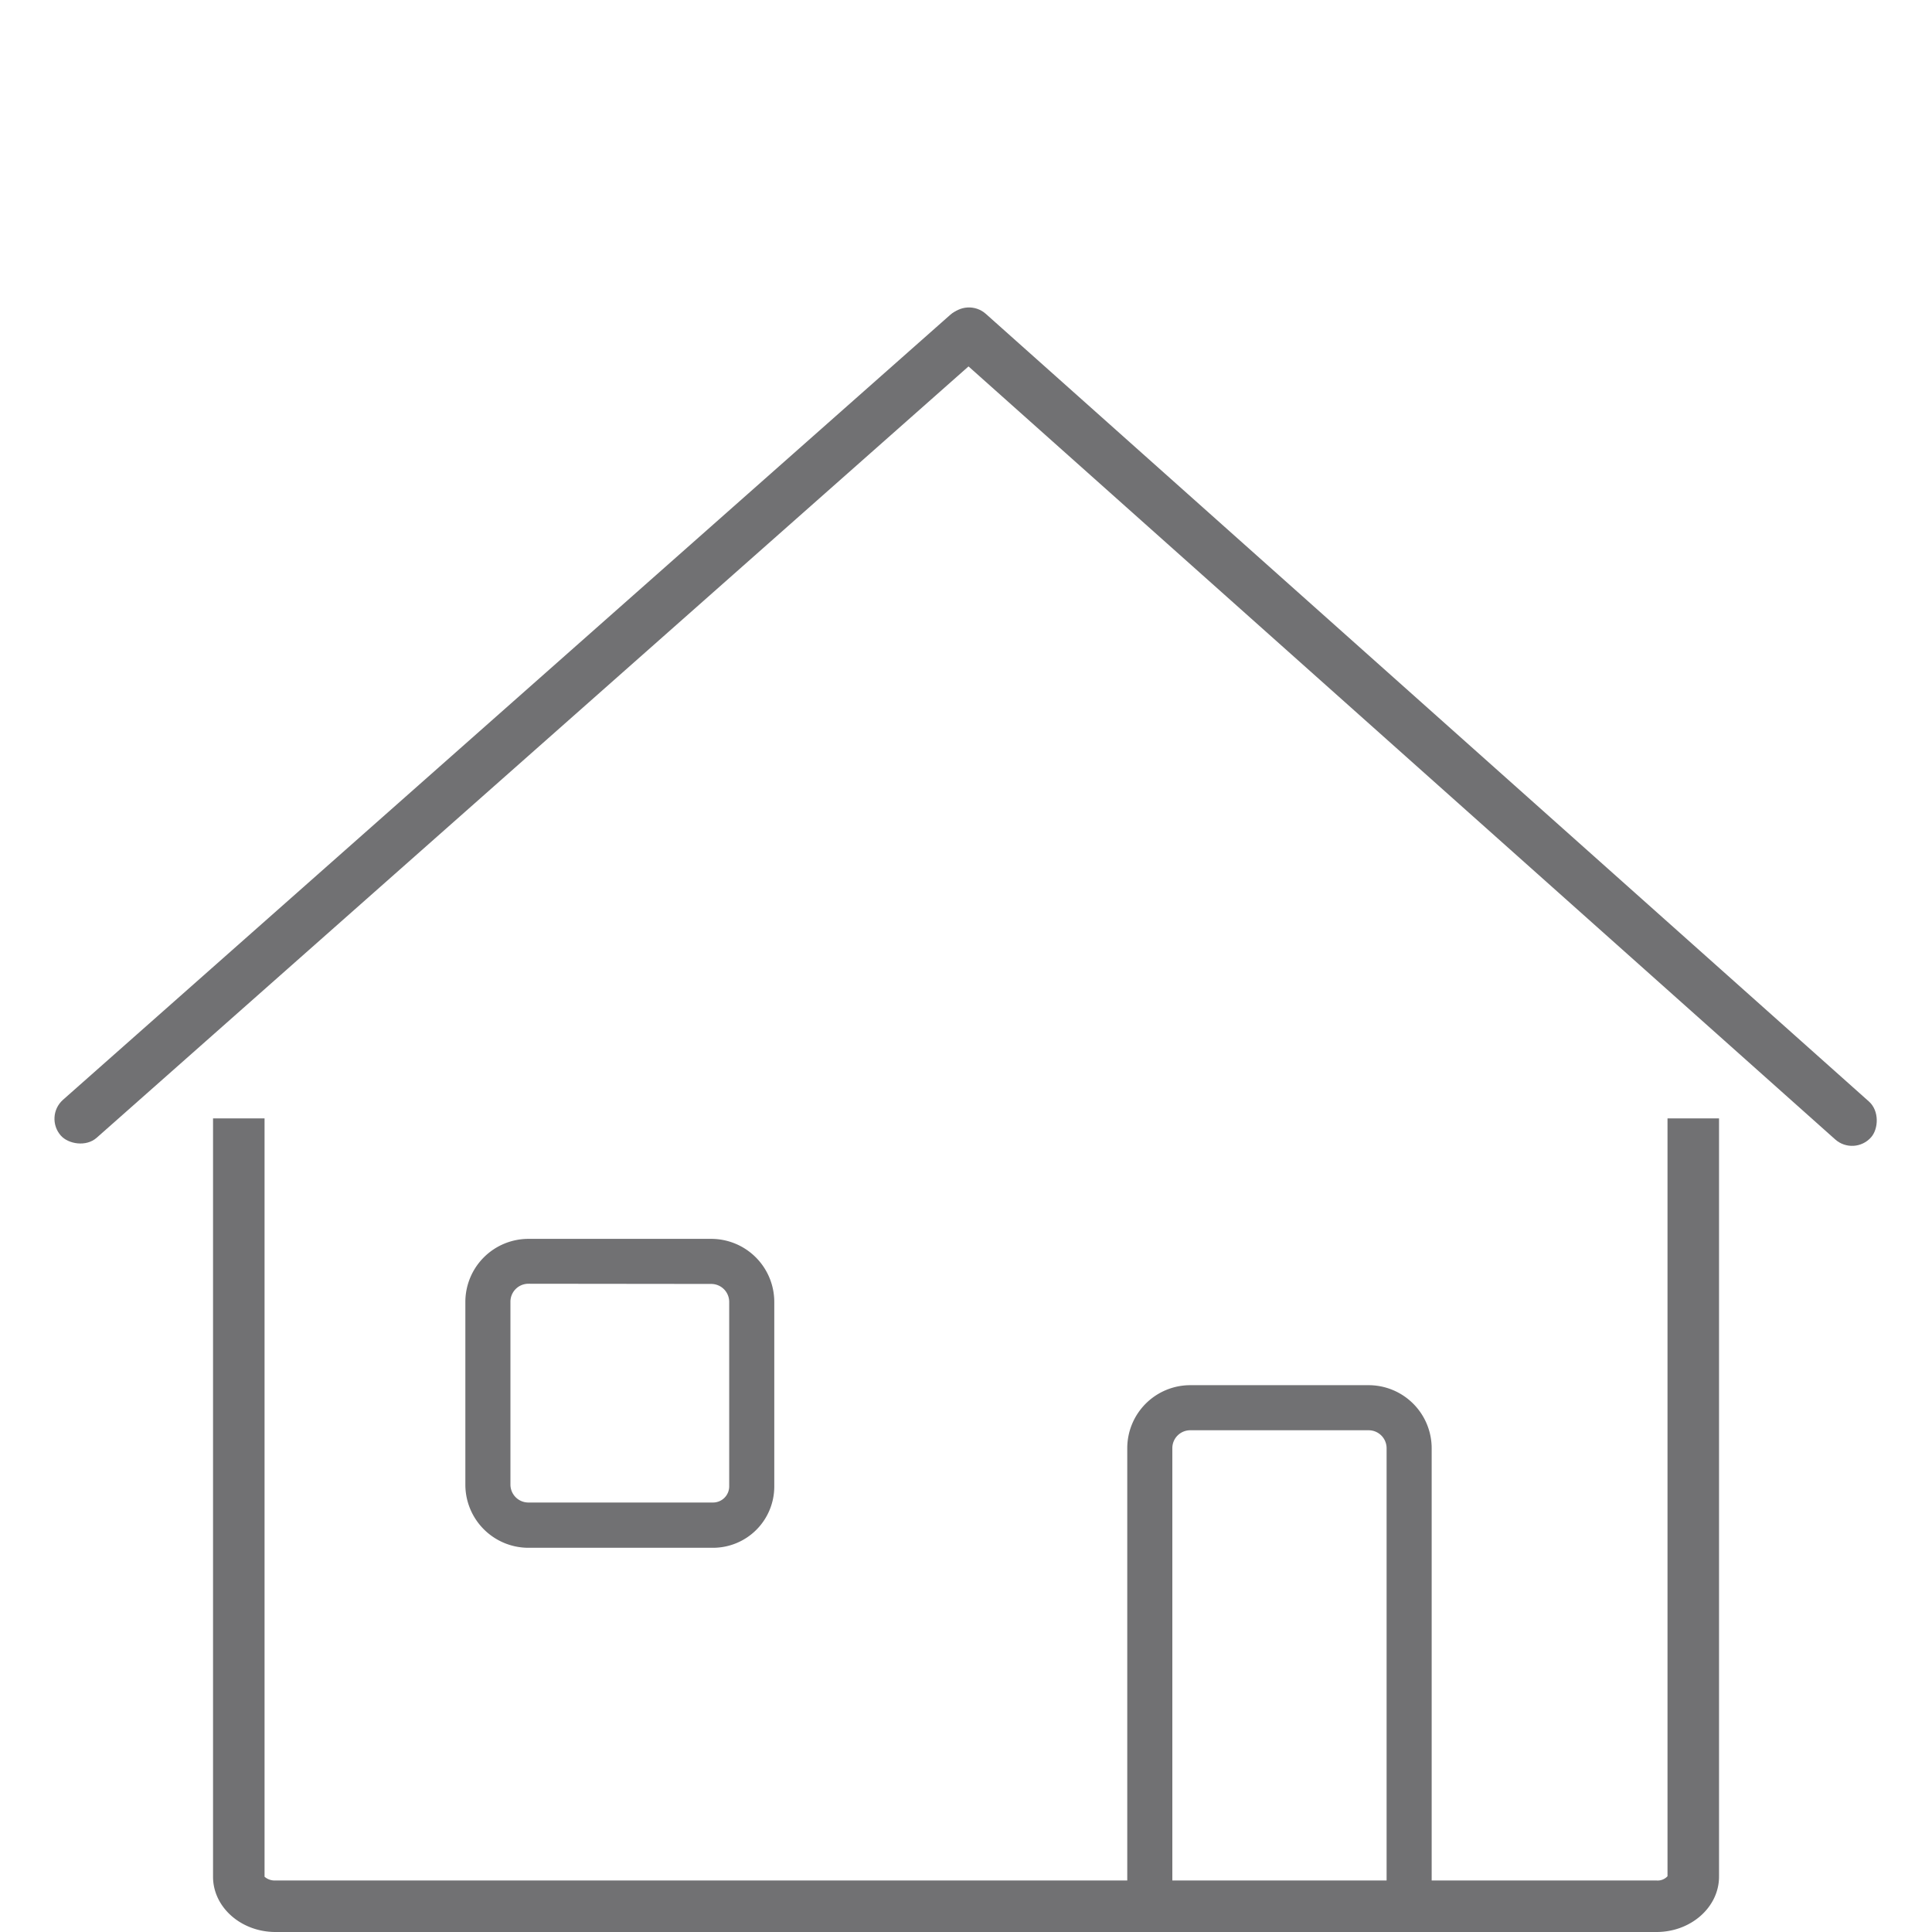 <svg xmlns="http://www.w3.org/2000/svg" viewBox="0 0 300 300"><defs><style>.cls-1{fill:#717173;}</style></defs><g id="Layer_2" data-name="Layer 2"><path class="cls-1" d="M257.22,300H42.78c-5.35,0-9.7-3.85-9.7-8.58V173.66h8V291.42a2.4,2.4,0,0,0,1.7.58H257.22a2.07,2.07,0,0,0,1.71-.66V173.66h8V291.42C266.92,296.15,262.57,300,257.22,300Z"/><path class="cls-1" d="M110.73,240.34H82.05a9.8,9.8,0,0,1-9.79-9.79V202.16a9.8,9.8,0,0,1,9.79-9.79h28.39a9.8,9.8,0,0,1,9.79,9.79v28.68A9.52,9.52,0,0,1,110.73,240.34Zm-28.68-41a2.79,2.79,0,0,0-2.79,2.79v28.39a2.79,2.79,0,0,0,2.79,2.79h28.68a2.51,2.51,0,0,0,2.5-2.5V202.16a2.79,2.79,0,0,0-2.79-2.79Z"/><path class="cls-1" d="M222.31,299.5H178.82a3.78,3.78,0,0,1-3.78-3.78V224.88a9.79,9.79,0,0,1,9.78-9.79h27.7a9.8,9.8,0,0,1,9.79,9.79Zm-40.27-7h33.27V224.88a2.79,2.79,0,0,0-2.79-2.79h-27.7a2.78,2.78,0,0,0-2.78,2.79Z"/><rect class="cls-1" x="-14.63" y="108.83" width="191.84" height="7.88" rx="3.94" transform="translate(-54.32 82.18) rotate(-41.5)"/><rect class="cls-1" x="123.22" y="108.9" width="191.63" height="7.88" rx="3.94" transform="translate(307.38 342.84) rotate(-138.27)"/></g></svg>
